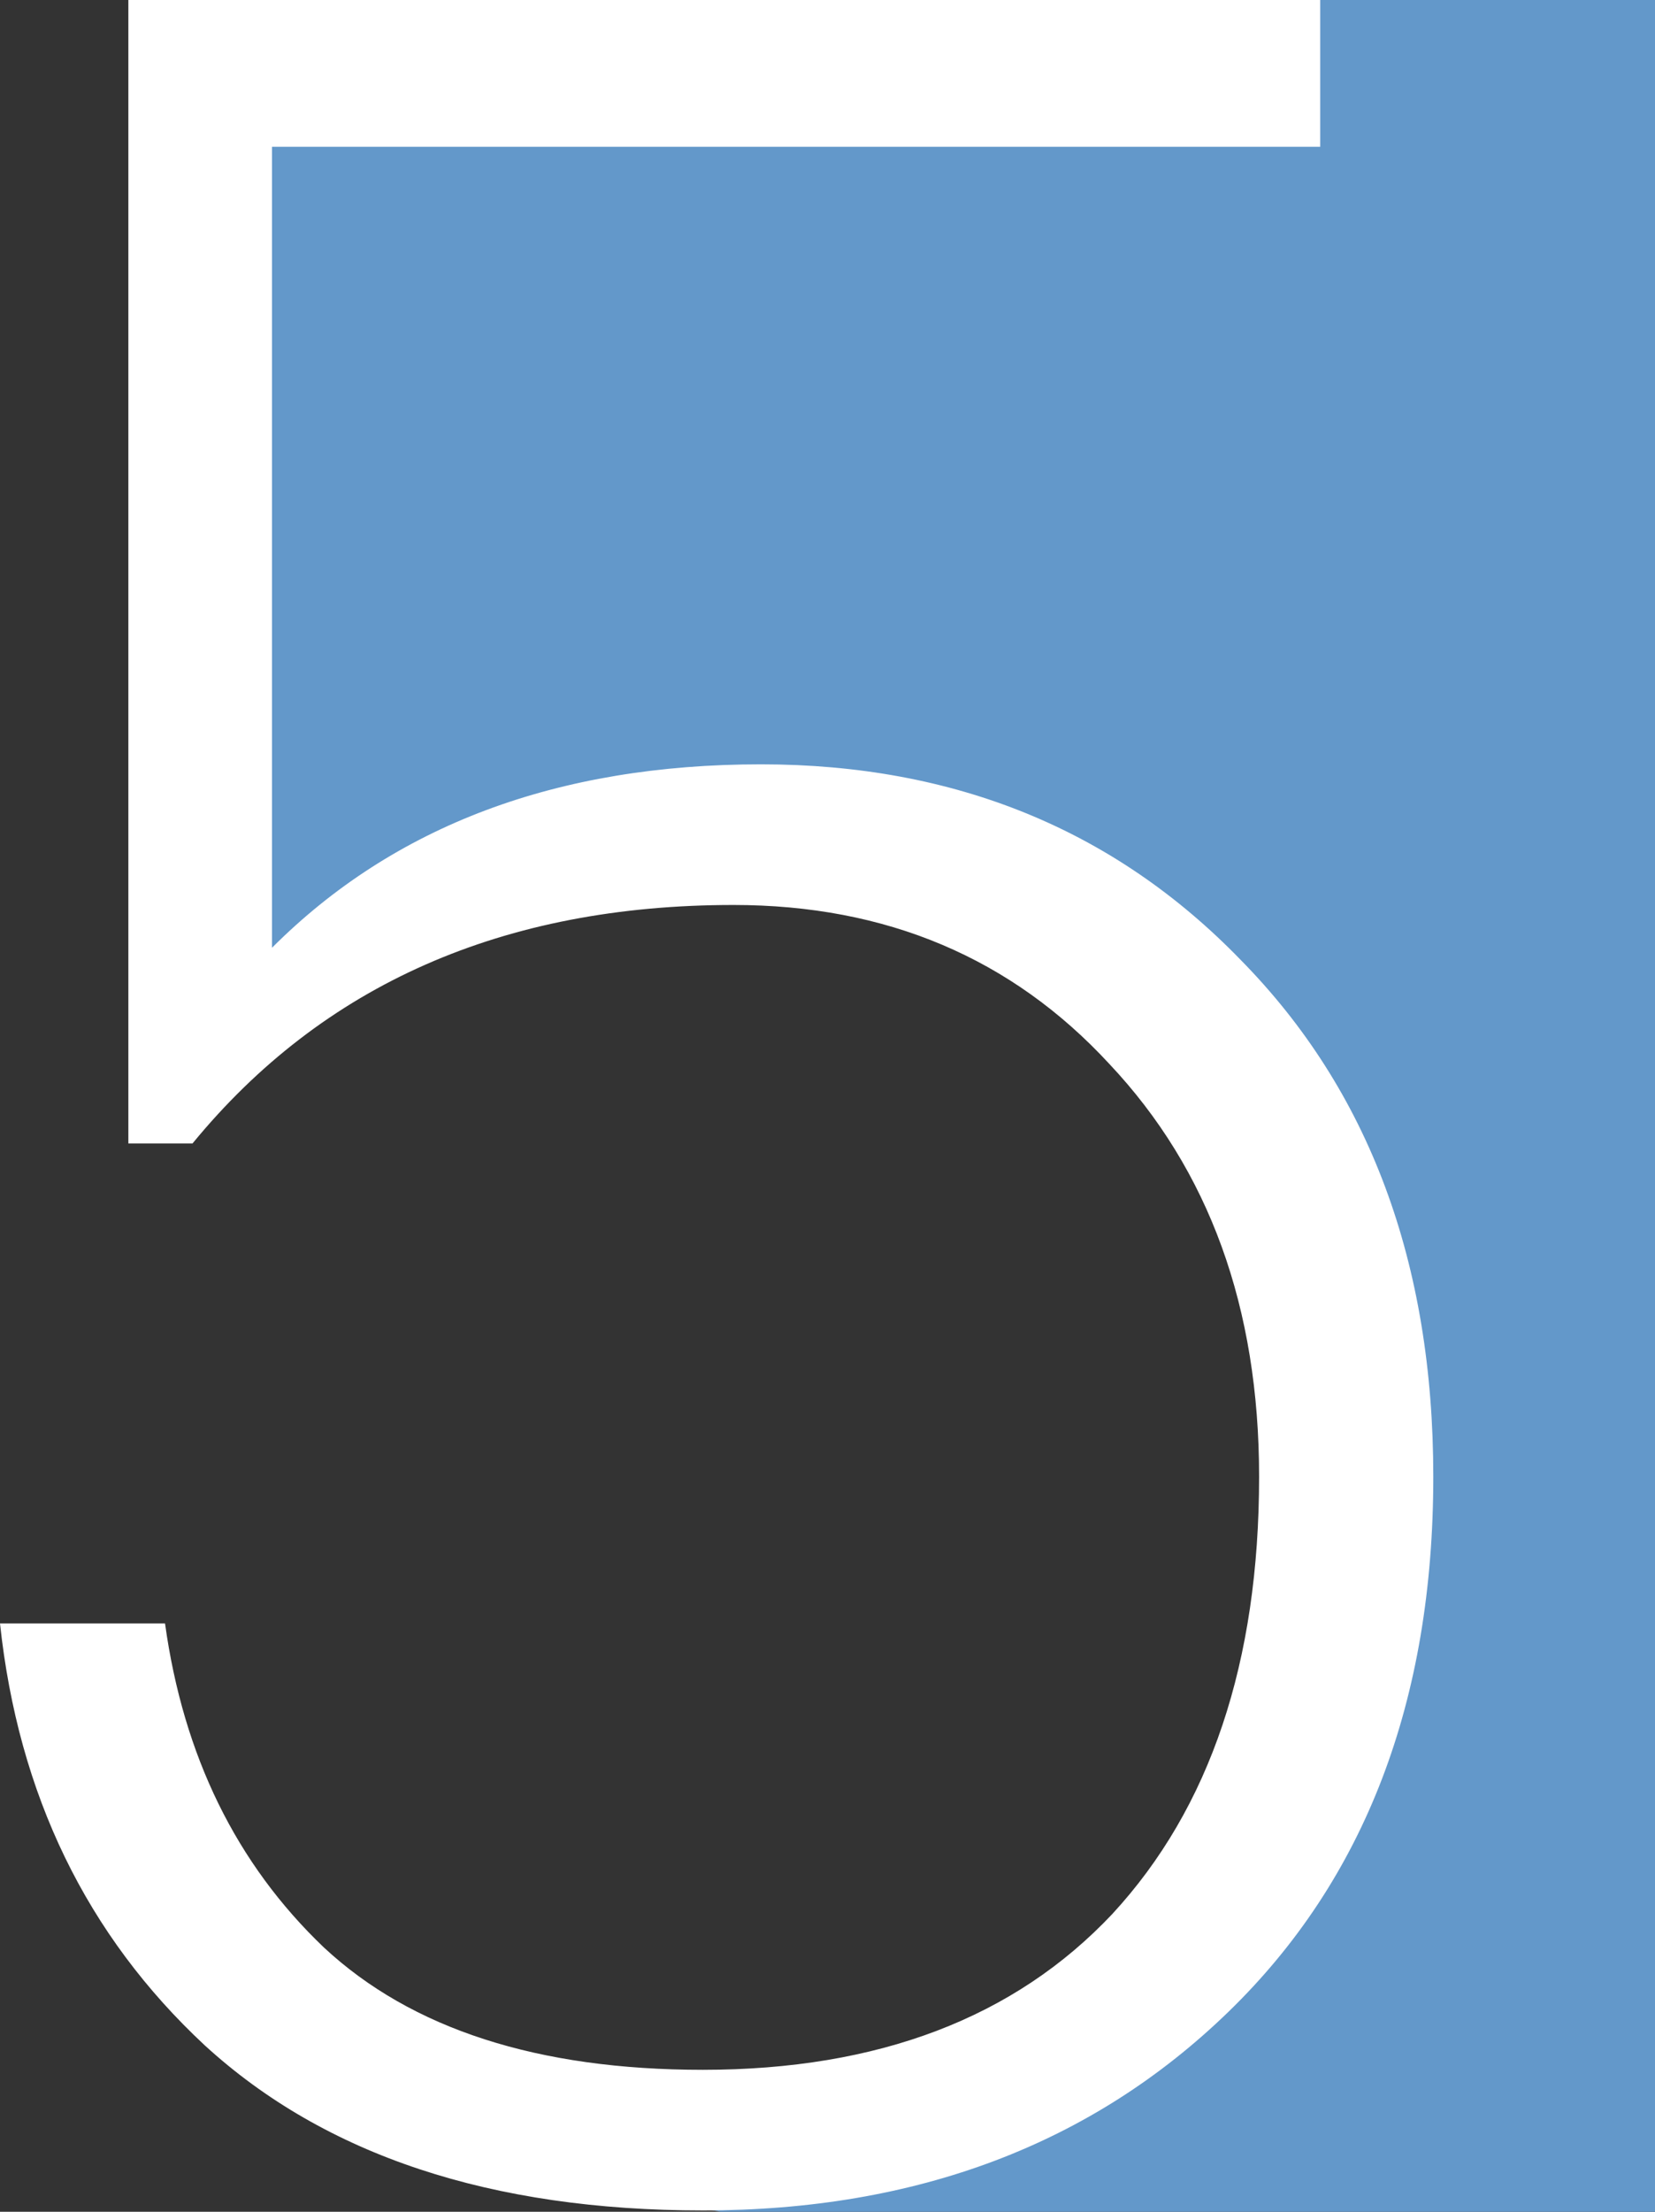 <svg xmlns="http://www.w3.org/2000/svg" width="262" height="350" viewBox="0 0 262 350" fill="none"><rect x="0" y="0" width="262" height="350" fill="#333333" stroke="none"/><g clip-path="url(#clip0_2020_3)"><path d="M32.422 0L296.5 0V350H114.089L88.422 345L71.422 331.5L145.422 334L196.422 296L208.422 270.5L214.422 232L208.422 194L191.422 161L160.422 140L119.922 131L79.922 137.5L32.422 167.5V13.417V0Z" fill="#6398CA"></path></g><path d="M111.274 349.787C77.731 349.787 51.444 341.079 32.415 323.662C13.708 306.245 2.903 283.99 0 256.897H26.125C29.028 277.862 37.414 294.956 51.283 308.18C65.152 321.082 85.149 327.532 111.274 327.532C139.012 327.532 160.621 319.308 176.103 302.858C191.585 286.087 199.325 263.026 199.325 233.675C199.325 206.905 191.423 185.134 175.619 168.362C160.138 151.59 140.302 143.205 116.112 143.205C79.666 143.205 51.121 155.783 30.479 180.941H20.32V0H209.001V23.222H43.058V149.978C62.41 130.626 88.213 120.95 120.466 120.95C151.107 120.95 176.426 131.271 196.423 151.913C216.742 172.555 226.902 199.809 226.902 233.675C226.902 269.154 216.097 297.375 194.487 318.34C172.878 339.305 145.14 349.787 111.274 349.787Z" fill="white"></path><defs><clipPath id="clip0_2020_3"><rect width="230" height="350" fill="white" transform="translate(32)"></rect></clipPath></defs></svg>